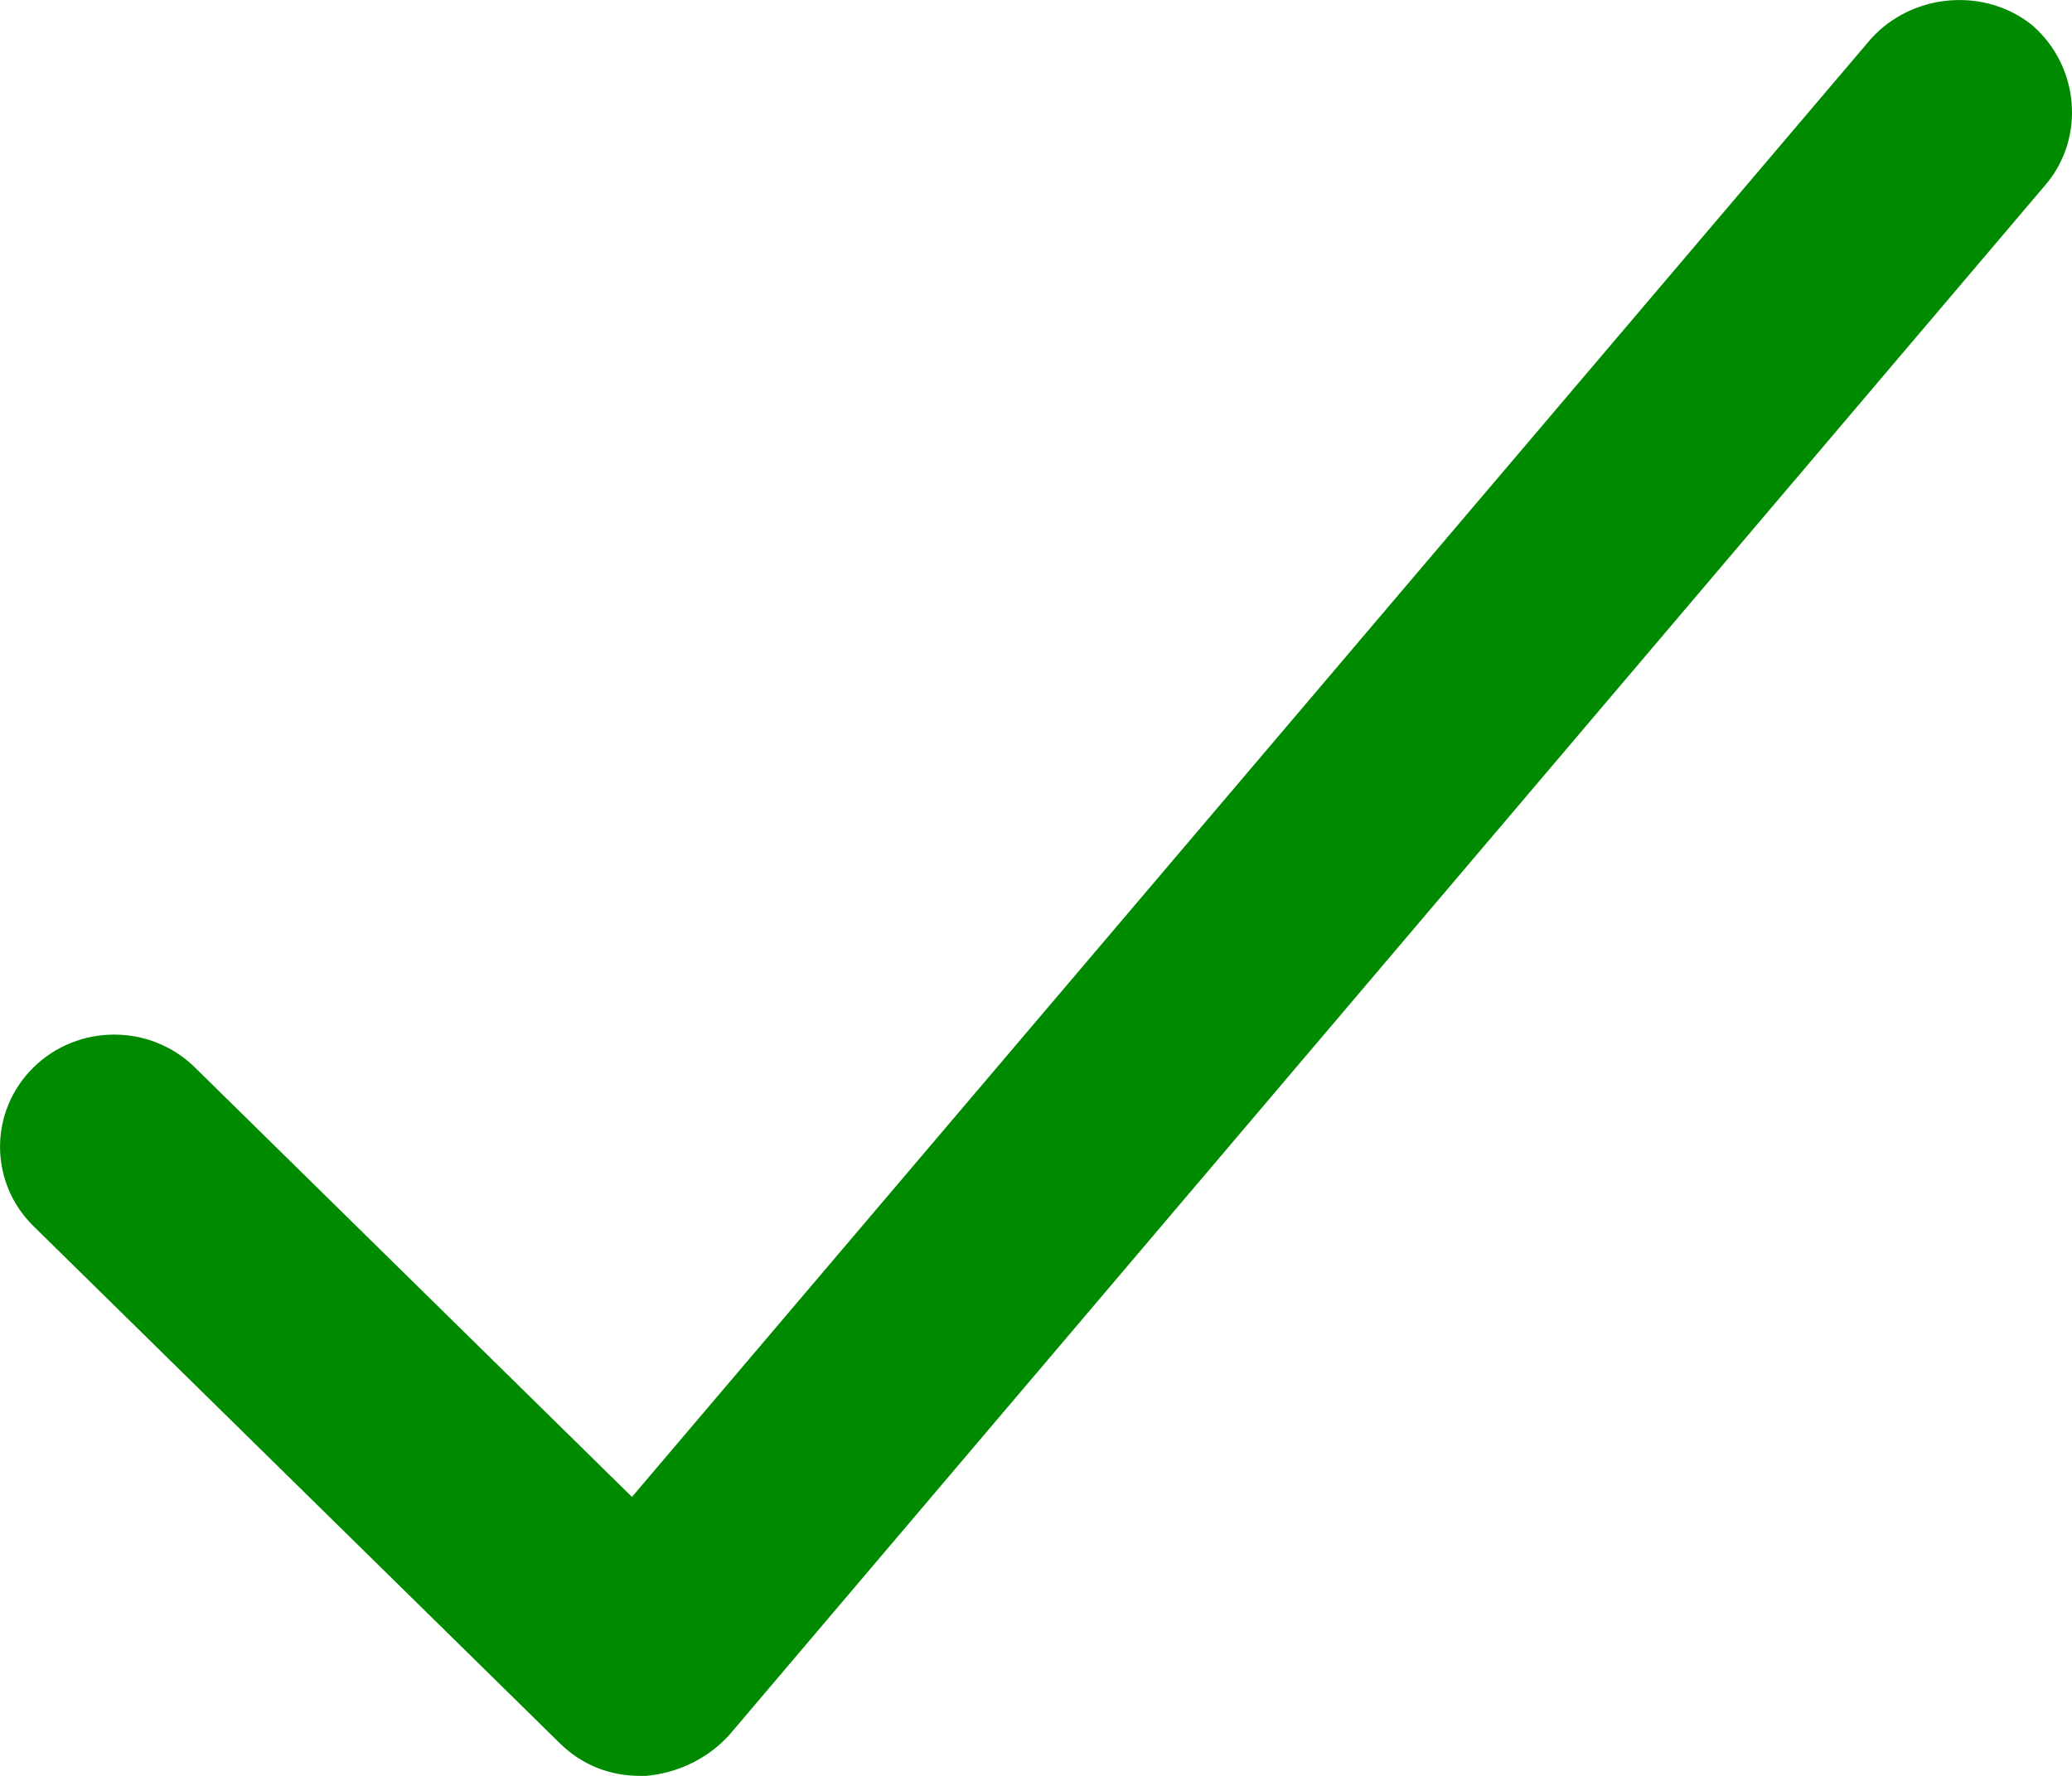 <svg width="14" height="12" viewBox="0 0 14 12" fill="none" xmlns="http://www.w3.org/2000/svg">
<path d="M1.317 7.213C1.016 6.917 0.527 6.917 0.226 7.213C-0.075 7.509 -0.075 7.989 0.226 8.285L3.781 11.778C3.931 11.926 4.119 12 4.326 12C4.345 12 4.345 12 4.364 12C4.571 11.982 4.778 11.889 4.928 11.723L13.826 1.243C14.089 0.929 14.051 0.449 13.732 0.171C13.412 -0.087 12.923 -0.05 12.64 0.264L4.27 10.115L1.317 7.213Z" fill="#008A00"/>
</svg>
